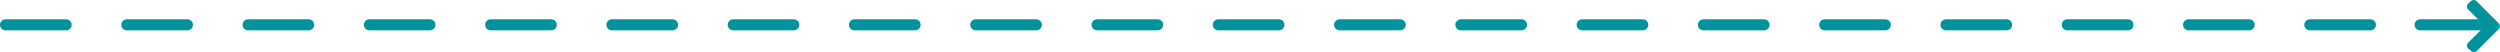 <svg width="907" height="19" viewBox="0 0 907 19" fill="none" xmlns="http://www.w3.org/2000/svg">
<path d="M2 9L774.635 9L862 9" stroke="#00939D" stroke-width="4" stroke-linecap="round" stroke-dasharray="22 22"/>
<path d="M878 9H897.765H900" stroke="#00939D" stroke-width="4" stroke-linecap="round"/>
<path d="M906.506 10.565C905.915 11.152 898.633 18.44 898.633 18.44C898.042 19.028 897.085 19.028 896.5 18.44L895.444 17.588C894.852 17.001 894.852 16.051 895.444 15.47L901.51 9.447L895.444 3.424C894.852 2.836 894.852 1.887 895.444 1.306L896.367 0.44C896.958 -0.147 897.915 -0.147 898.5 0.44L906.5 8.44C907.098 9.028 907.098 9.977 906.506 10.565Z" fill="#00939D"/>
</svg>

